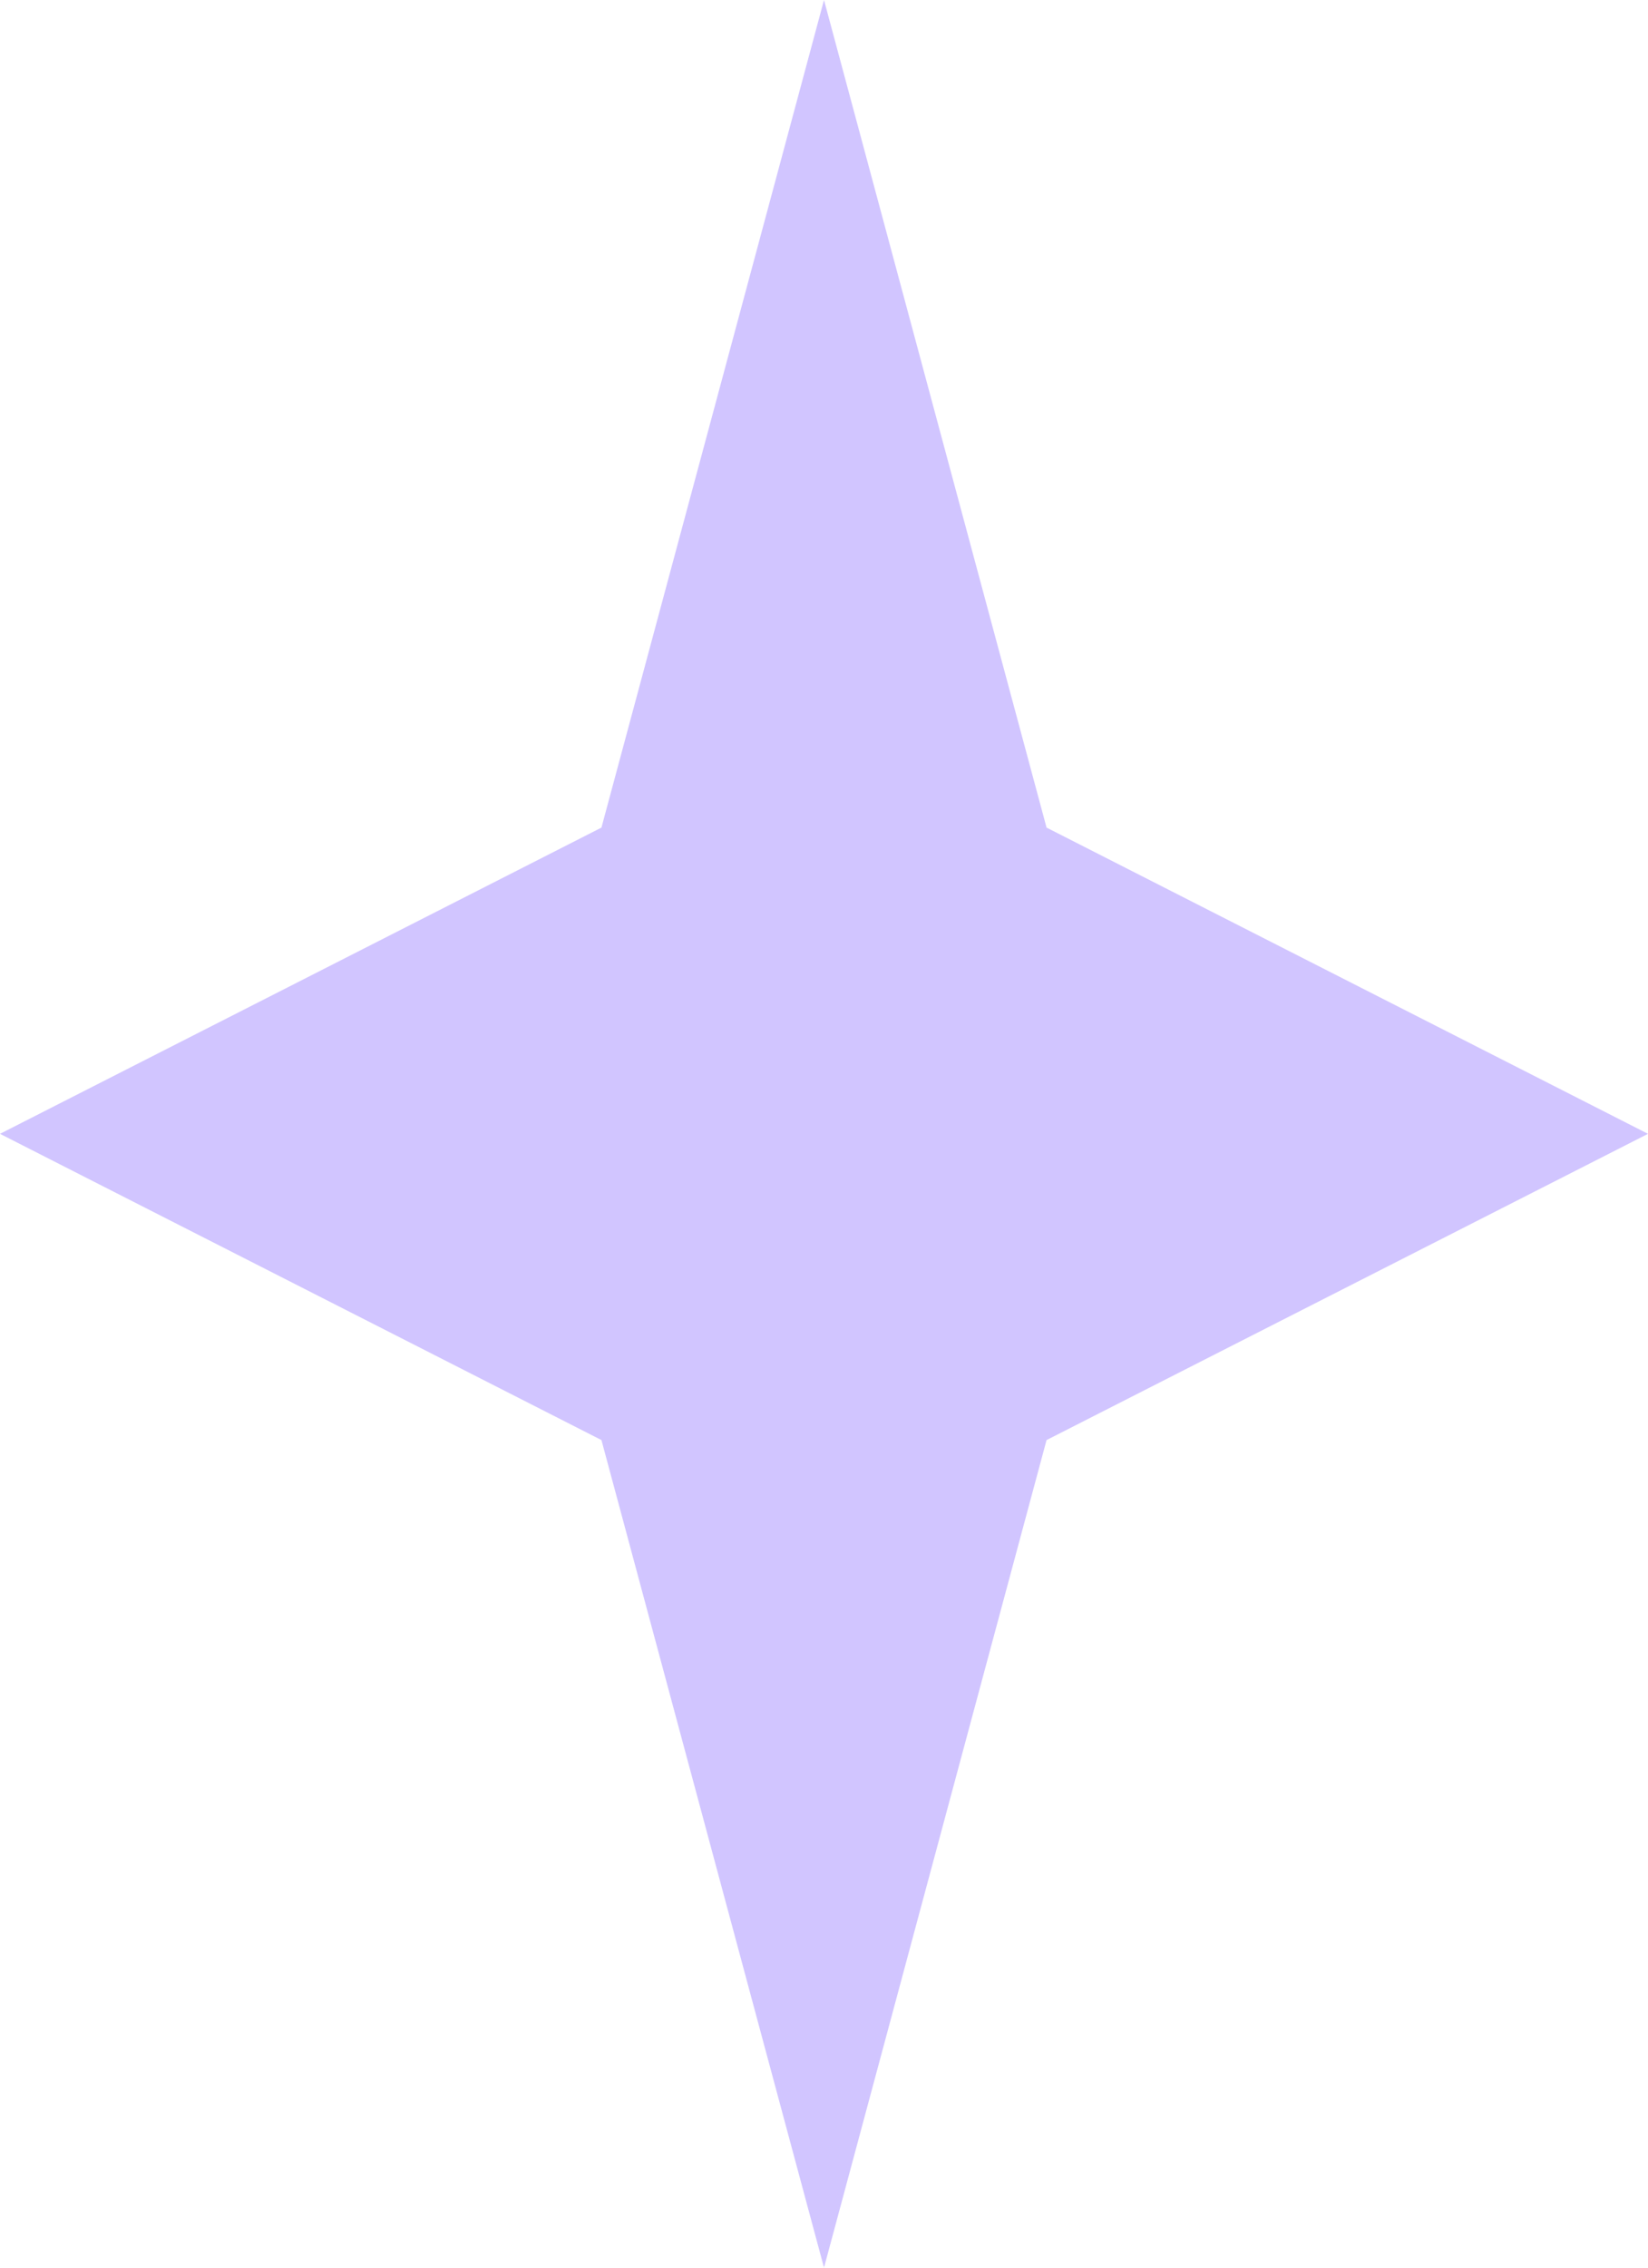 <?xml version="1.0" encoding="UTF-8"?> <svg xmlns="http://www.w3.org/2000/svg" width="96" height="132" viewBox="0 0 96 132" fill="none"> <path d="M48 0L60.964 48.174L96 66L60.964 83.826L48 132L35.036 83.826L0 66L35.036 48.174L48 0Z" fill="#D1C5FF"></path> </svg> 